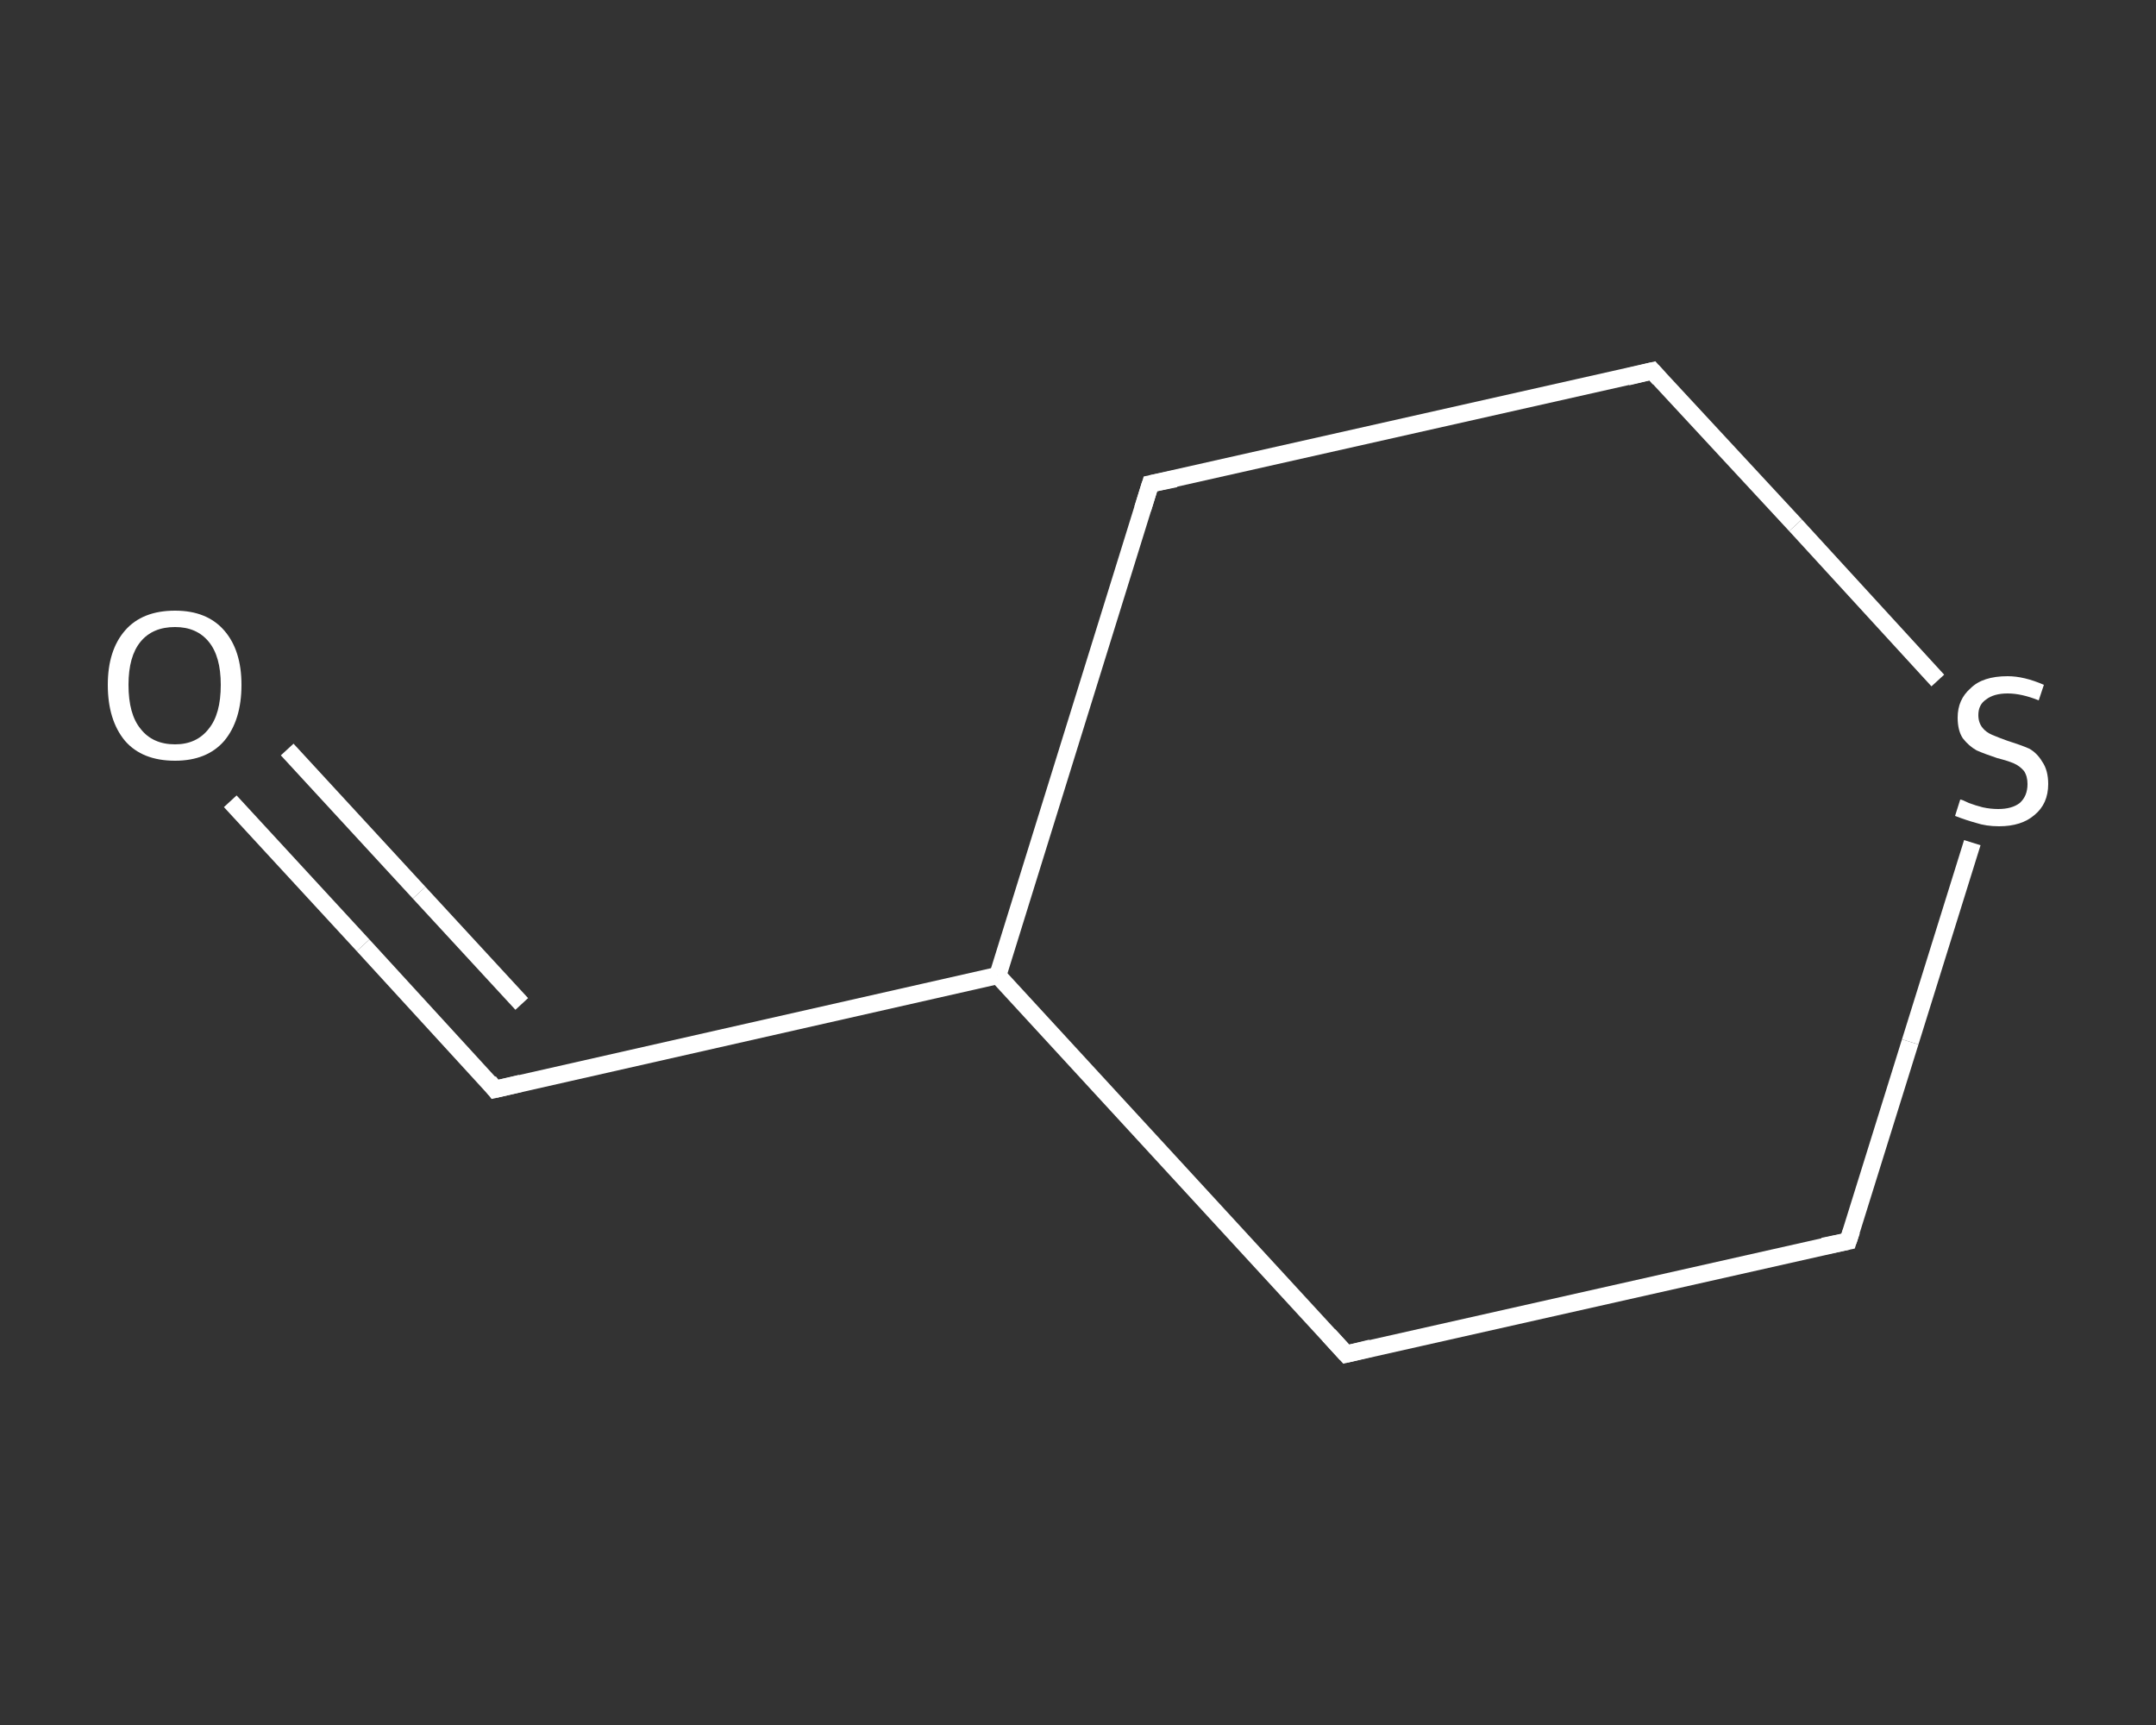 <?xml version='1.0' encoding='iso-8859-1'?>
<svg version='1.1' baseProfile='full'
              xmlns='http://www.w3.org/2000/svg'
                      xmlns:rdkit='http://www.rdkit.org/xml'
                      xmlns:xlink='http://www.w3.org/1999/xlink'
                  xml:space='preserve'
width='250px' height='200px' viewBox='0 0 250 200'>
<rect x="0" y="0" width="250" height="200" fill="#333333" stroke="none"/>
<!-- END OF HEADER -->
<rect style='opacity:1.0;fill:transparent;stroke:none' width='250.0' height='200.0' x='0.0' y='0.0'> </rect>
<path class='bond-0 atom-0 atom-1' d='M 26.7,92.9 L 42.1,109.6' style='fill:none;fill-rule:evenodd;stroke:#FFFFFF;stroke-width:2.0px;stroke-linecap:butt;stroke-linejoin:miter;stroke-opacity:1' />
<path class='bond-0 atom-0 atom-1' d='M 42.1,109.6 L 57.4,126.3' style='fill:none;fill-rule:evenodd;stroke:#FFFFFF;stroke-width:2.0px;stroke-linecap:butt;stroke-linejoin:miter;stroke-opacity:1' />
<path class='bond-0 atom-0 atom-1' d='M 33.3,86.9 L 48.6,103.5' style='fill:none;fill-rule:evenodd;stroke:#FFFFFF;stroke-width:2.0px;stroke-linecap:butt;stroke-linejoin:miter;stroke-opacity:1' />
<path class='bond-0 atom-0 atom-1' d='M 48.6,103.5 L 60.5,116.4' style='fill:none;fill-rule:evenodd;stroke:#FFFFFF;stroke-width:2.0px;stroke-linecap:butt;stroke-linejoin:miter;stroke-opacity:1' />
<path class='bond-1 atom-1 atom-2' d='M 57.4,126.3 L 115.7,113.1' style='fill:none;fill-rule:evenodd;stroke:#FFFFFF;stroke-width:2.0px;stroke-linecap:butt;stroke-linejoin:miter;stroke-opacity:1' />
<path class='bond-2 atom-2 atom-3' d='M 115.7,113.1 L 133.4,56.1' style='fill:none;fill-rule:evenodd;stroke:#FFFFFF;stroke-width:2.0px;stroke-linecap:butt;stroke-linejoin:miter;stroke-opacity:1' />
<path class='bond-3 atom-3 atom-4' d='M 133.4,56.1 L 191.6,43.0' style='fill:none;fill-rule:evenodd;stroke:#FFFFFF;stroke-width:2.0px;stroke-linecap:butt;stroke-linejoin:miter;stroke-opacity:1' />
<path class='bond-4 atom-4 atom-5' d='M 191.6,43.0 L 208.2,60.9' style='fill:none;fill-rule:evenodd;stroke:#FFFFFF;stroke-width:2.0px;stroke-linecap:butt;stroke-linejoin:miter;stroke-opacity:1' />
<path class='bond-4 atom-4 atom-5' d='M 208.2,60.9 L 224.7,78.9' style='fill:none;fill-rule:evenodd;stroke:#FFFFFF;stroke-width:2.0px;stroke-linecap:butt;stroke-linejoin:miter;stroke-opacity:1' />
<path class='bond-5 atom-5 atom-6' d='M 228.7,97.7 L 221.5,120.8' style='fill:none;fill-rule:evenodd;stroke:#FFFFFF;stroke-width:2.0px;stroke-linecap:butt;stroke-linejoin:miter;stroke-opacity:1' />
<path class='bond-5 atom-5 atom-6' d='M 221.5,120.8 L 214.3,143.9' style='fill:none;fill-rule:evenodd;stroke:#FFFFFF;stroke-width:2.0px;stroke-linecap:butt;stroke-linejoin:miter;stroke-opacity:1' />
<path class='bond-6 atom-6 atom-7' d='M 214.3,143.9 L 156.1,157.0' style='fill:none;fill-rule:evenodd;stroke:#FFFFFF;stroke-width:2.0px;stroke-linecap:butt;stroke-linejoin:miter;stroke-opacity:1' />
<path class='bond-7 atom-7 atom-2' d='M 156.1,157.0 L 115.7,113.1' style='fill:none;fill-rule:evenodd;stroke:#FFFFFF;stroke-width:2.0px;stroke-linecap:butt;stroke-linejoin:miter;stroke-opacity:1' />
<path d='M 56.7,125.4 L 57.4,126.3 L 60.4,125.6' style='fill:none;stroke:#FFFFFF;stroke-width:2.0px;stroke-linecap:butt;stroke-linejoin:miter;stroke-opacity:1;' />
<path d='M 132.5,59.0 L 133.4,56.1 L 136.3,55.5' style='fill:none;stroke:#FFFFFF;stroke-width:2.0px;stroke-linecap:butt;stroke-linejoin:miter;stroke-opacity:1;' />
<path d='M 188.7,43.7 L 191.6,43.0 L 192.4,43.9' style='fill:none;stroke:#FFFFFF;stroke-width:2.0px;stroke-linecap:butt;stroke-linejoin:miter;stroke-opacity:1;' />
<path d='M 214.7,142.7 L 214.3,143.9 L 211.4,144.5' style='fill:none;stroke:#FFFFFF;stroke-width:2.0px;stroke-linecap:butt;stroke-linejoin:miter;stroke-opacity:1;' />
<path d='M 159.0,156.3 L 156.1,157.0 L 154.1,154.8' style='fill:none;stroke:#FFFFFF;stroke-width:2.0px;stroke-linecap:butt;stroke-linejoin:miter;stroke-opacity:1;' />
<path class='atom-0' d='M 12.5 79.4
Q 12.5 75.4, 14.5 73.1
Q 16.5 70.8, 20.3 70.8
Q 24.0 70.8, 26.0 73.1
Q 28.0 75.4, 28.0 79.4
Q 28.0 83.5, 26.0 85.9
Q 24.0 88.2, 20.3 88.2
Q 16.5 88.2, 14.5 85.9
Q 12.5 83.5, 12.5 79.4
M 20.3 86.3
Q 22.8 86.3, 24.2 84.5
Q 25.6 82.8, 25.6 79.4
Q 25.6 76.1, 24.2 74.4
Q 22.8 72.7, 20.3 72.7
Q 17.7 72.7, 16.3 74.4
Q 14.9 76.1, 14.9 79.4
Q 14.9 82.8, 16.3 84.5
Q 17.7 86.3, 20.3 86.3
' fill='#FFFFFF'/>
<path class='atom-5' d='M 227.3 92.7
Q 227.5 92.7, 228.3 93.1
Q 229.1 93.4, 229.9 93.6
Q 230.8 93.8, 231.7 93.8
Q 233.3 93.8, 234.2 93.1
Q 235.1 92.3, 235.1 90.9
Q 235.1 90.0, 234.7 89.4
Q 234.2 88.8, 233.5 88.5
Q 232.8 88.2, 231.6 87.9
Q 230.1 87.4, 229.2 87.0
Q 228.3 86.5, 227.6 85.6
Q 227.0 84.7, 227.0 83.2
Q 227.0 81.1, 228.5 79.8
Q 229.9 78.4, 232.8 78.4
Q 234.7 78.4, 237.0 79.4
L 236.4 81.2
Q 234.4 80.4, 232.8 80.4
Q 231.2 80.4, 230.3 81.1
Q 229.4 81.7, 229.4 82.9
Q 229.4 83.8, 229.9 84.4
Q 230.3 84.9, 231.0 85.2
Q 231.7 85.5, 232.8 85.9
Q 234.4 86.4, 235.3 86.8
Q 236.2 87.3, 236.8 88.3
Q 237.5 89.3, 237.5 90.9
Q 237.5 93.2, 235.9 94.5
Q 234.4 95.8, 231.8 95.8
Q 230.3 95.8, 229.1 95.4
Q 228.0 95.1, 226.7 94.6
L 227.3 92.7
' fill='#FFFFFF'/>
</svg>
